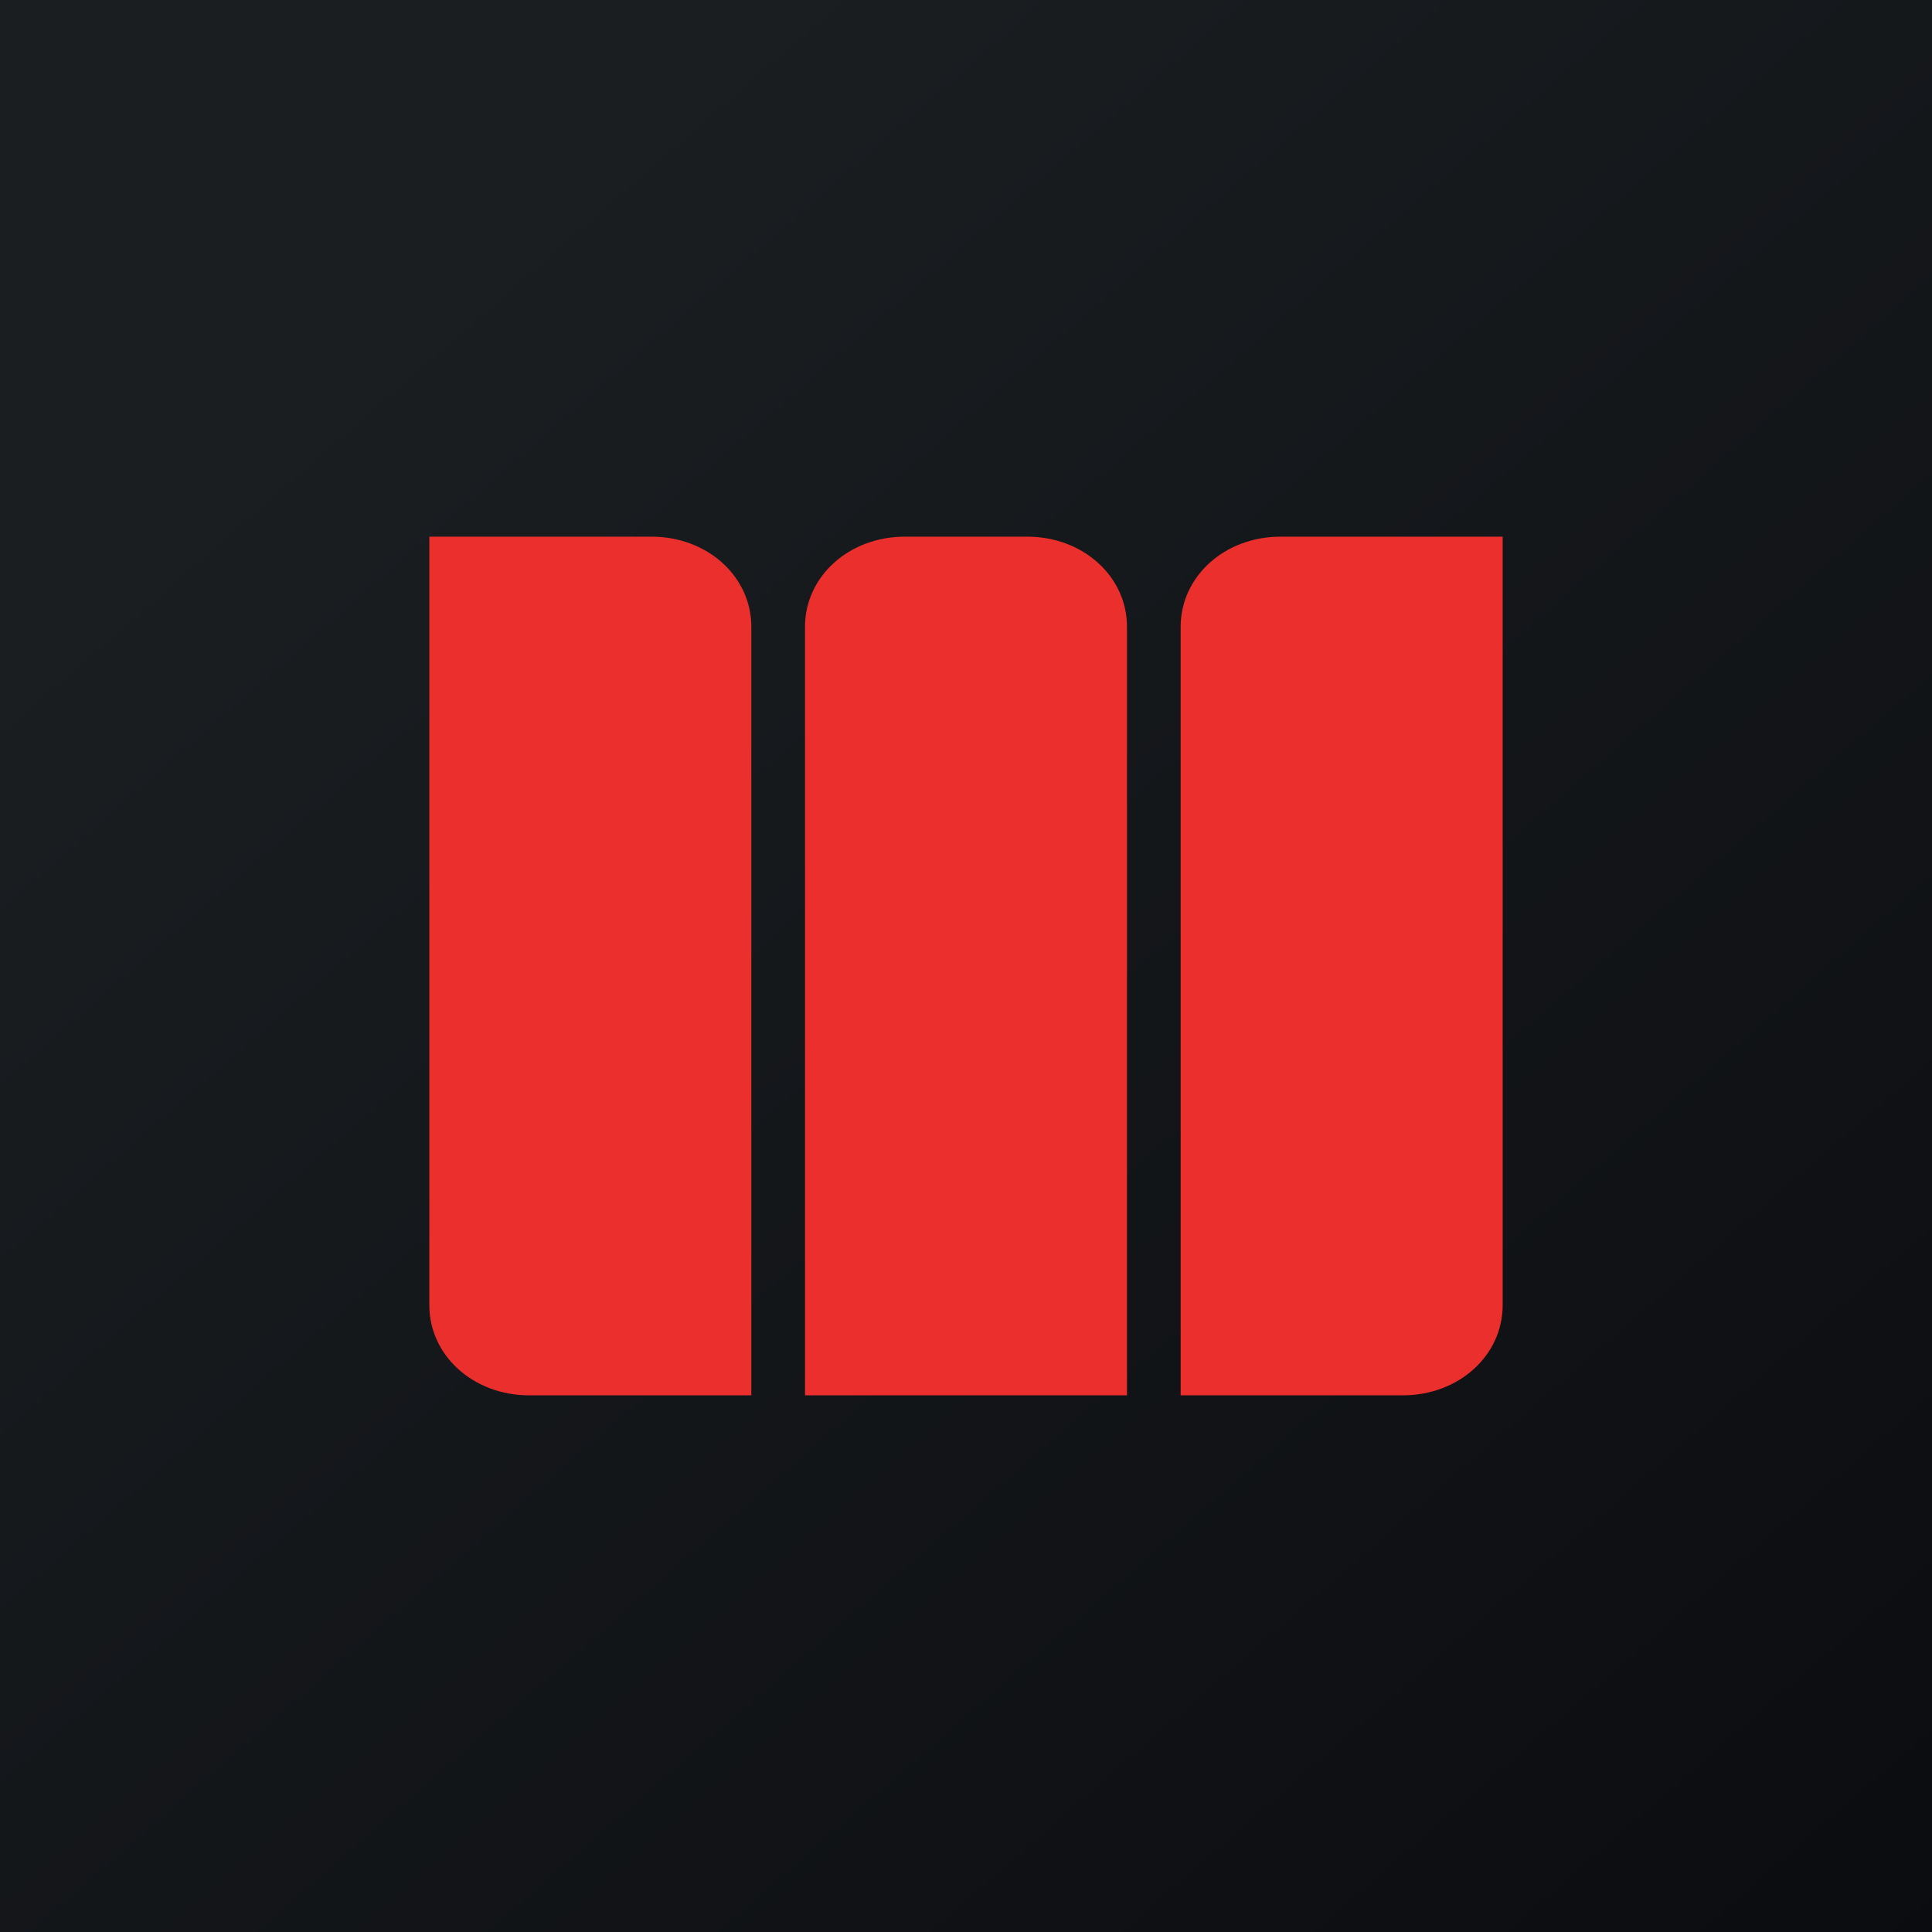 <!-- by TradingView --><svg width="18" height="18" viewBox="0 0 18 18" xmlns="http://www.w3.org/2000/svg"><path fill="url(#a)" d="M0 0h18v18H0z"/><path d="M4 5h2.07c.52 0 .93.37.93.84V13H4.93c-.52 0-.93-.37-.93-.84V5Zm10 0h-2.07c-.52 0-.93.37-.93.84V13h2.07c.52 0 .93-.37.93-.84V5ZM8.43 5c-.52 0-.93.37-.93.84V13h3V5.84c0-.47-.41-.84-.93-.84H8.43Z" fill="#EA2F2C"/><defs><linearGradient id="a" x1="3.35" y1="3.12" x2="21.9" y2="24.43" gradientUnits="userSpaceOnUse"><stop stop-color="#1A1E21"/><stop offset="1" stop-color="#06060A"/></linearGradient></defs></svg>